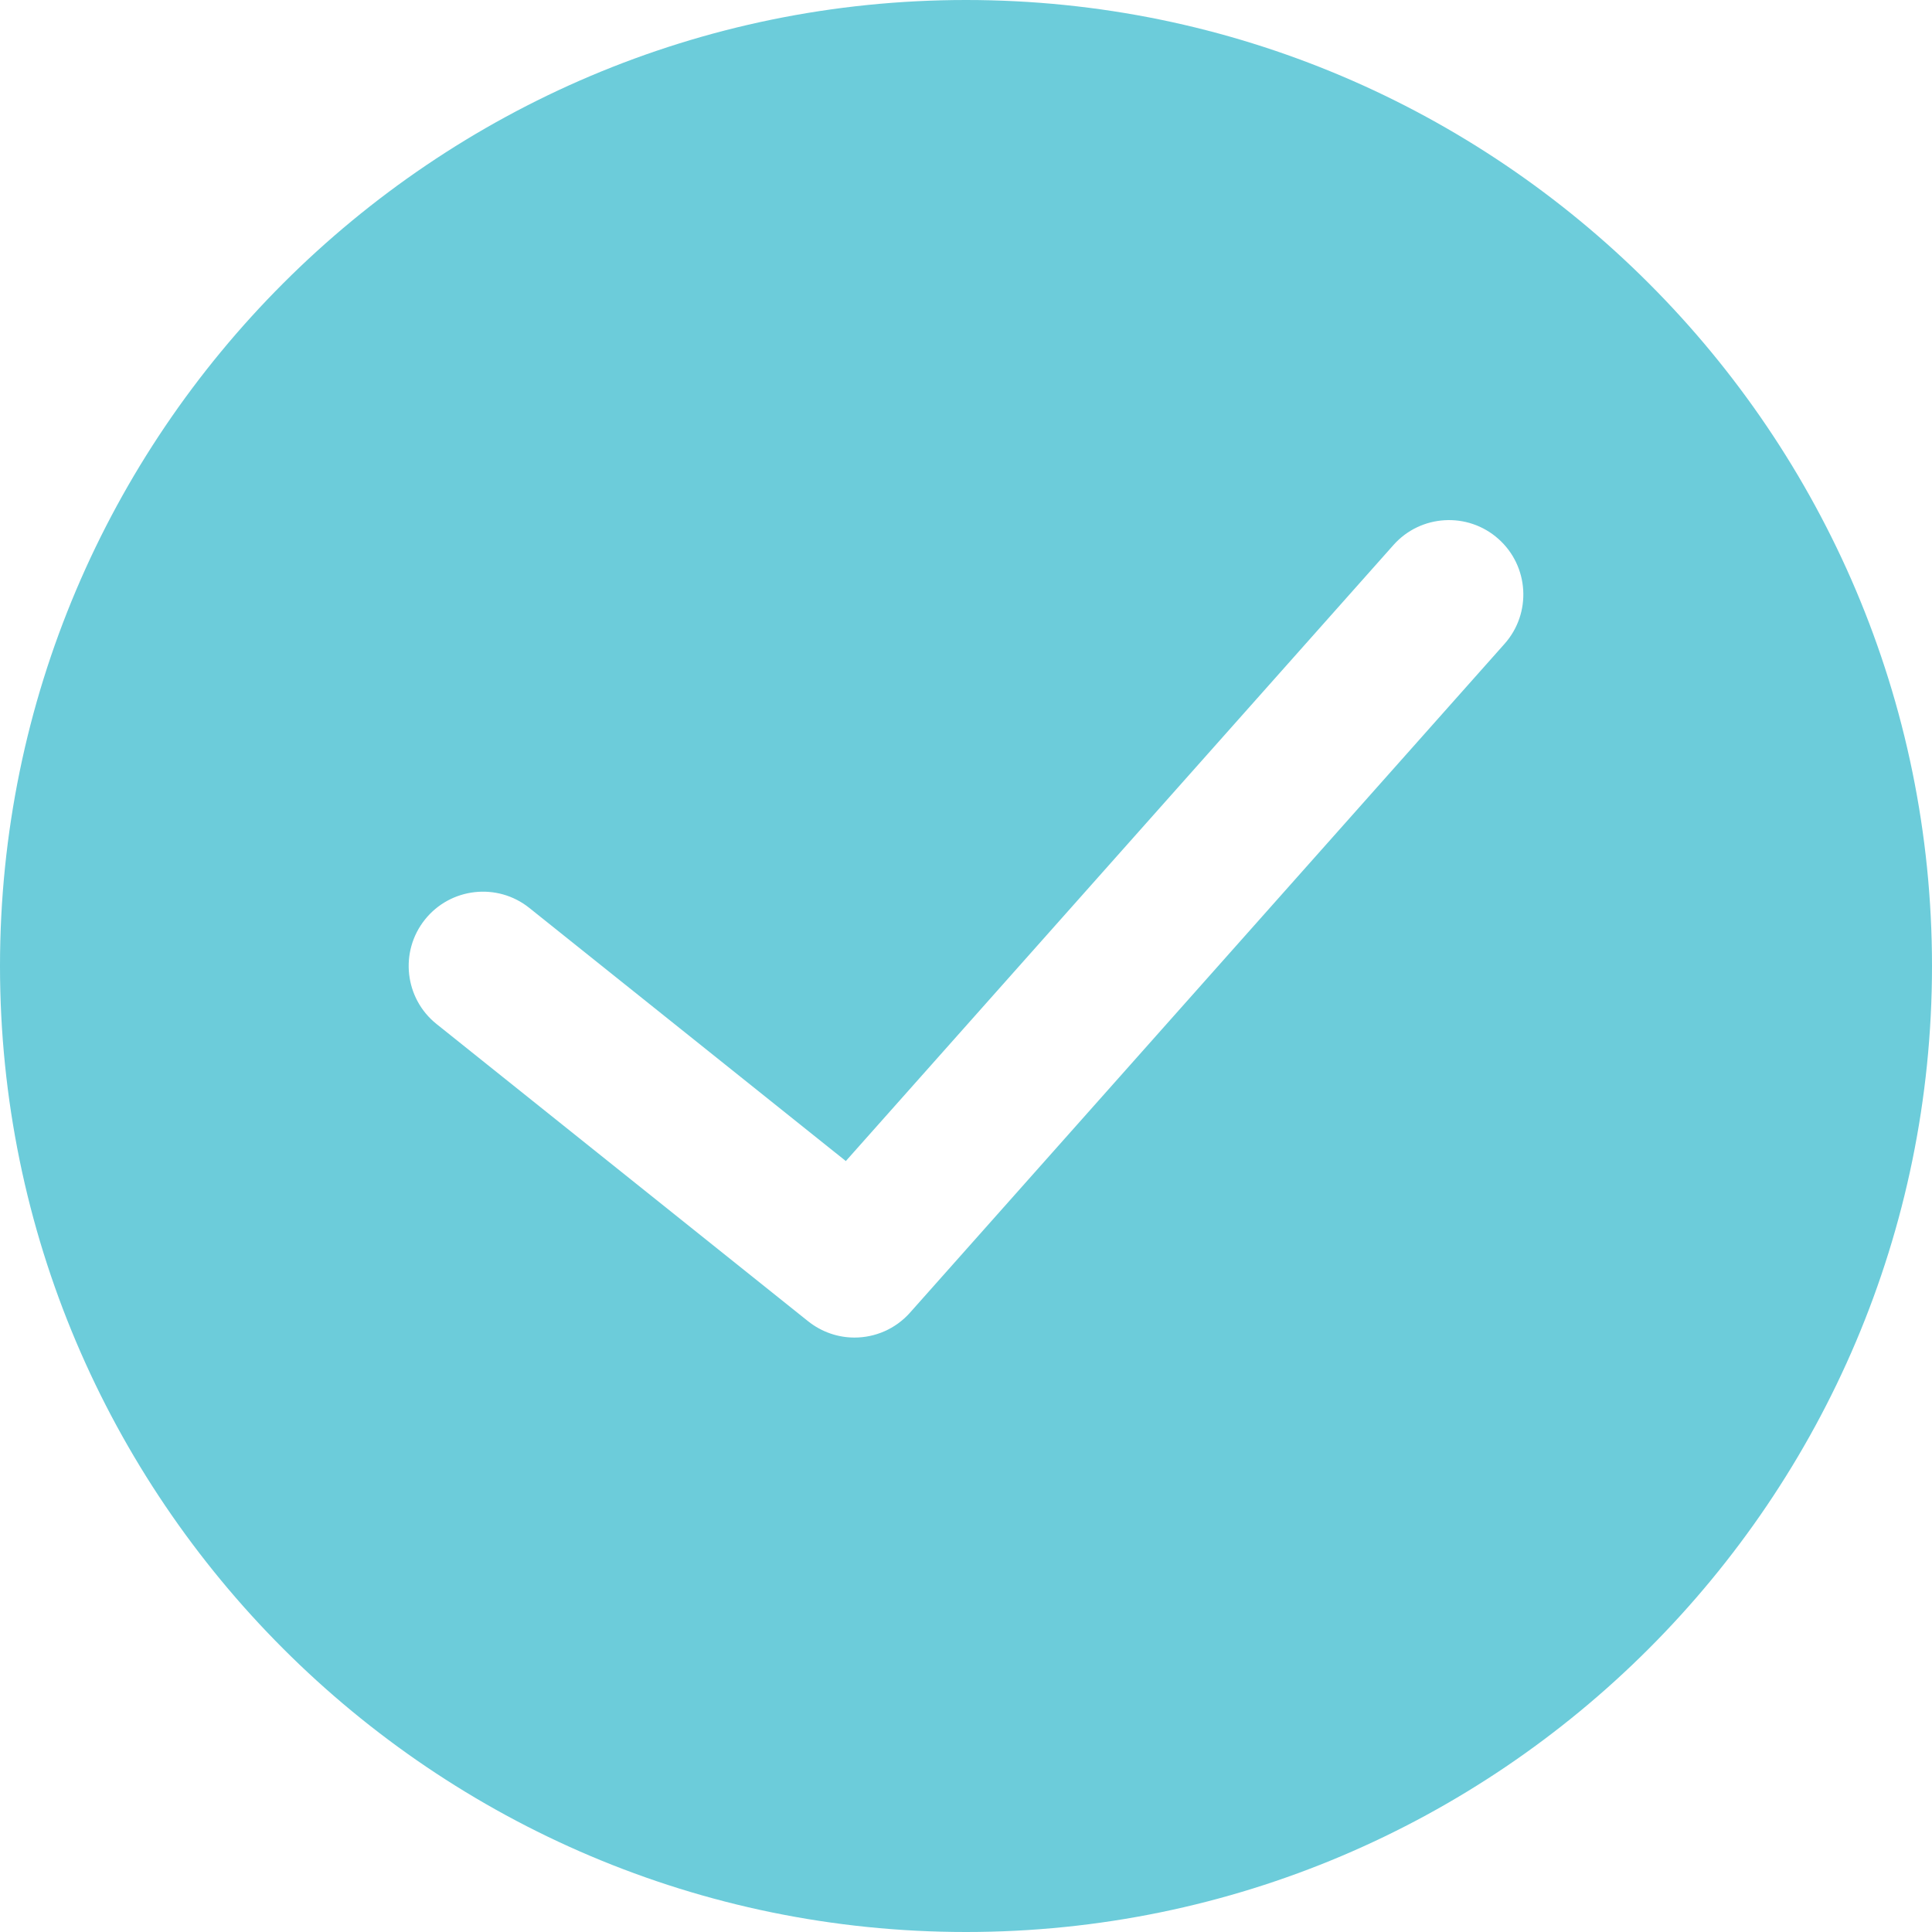<?xml version="1.0" encoding="UTF-8"?> <svg xmlns="http://www.w3.org/2000/svg" width="25" height="25" viewBox="0 0 25 25" fill="none"> <path d="M12.5 0C5.608 0 0 5.607 0 12.5C0 19.393 5.608 25 12.5 25C19.392 25 25 19.393 25 12.5C25 5.607 19.392 0 12.5 0ZM19.469 8.331L11.776 16.985C11.587 17.198 11.323 17.308 11.057 17.308C10.846 17.308 10.634 17.238 10.457 17.097L5.649 13.251C5.235 12.92 5.167 12.314 5.499 11.899C5.83 11.485 6.436 11.417 6.85 11.749L10.945 15.024L18.031 7.053C18.383 6.656 18.992 6.62 19.389 6.973C19.786 7.326 19.822 7.934 19.469 8.331Z" fill="#6CCCDA"></path> </svg> 